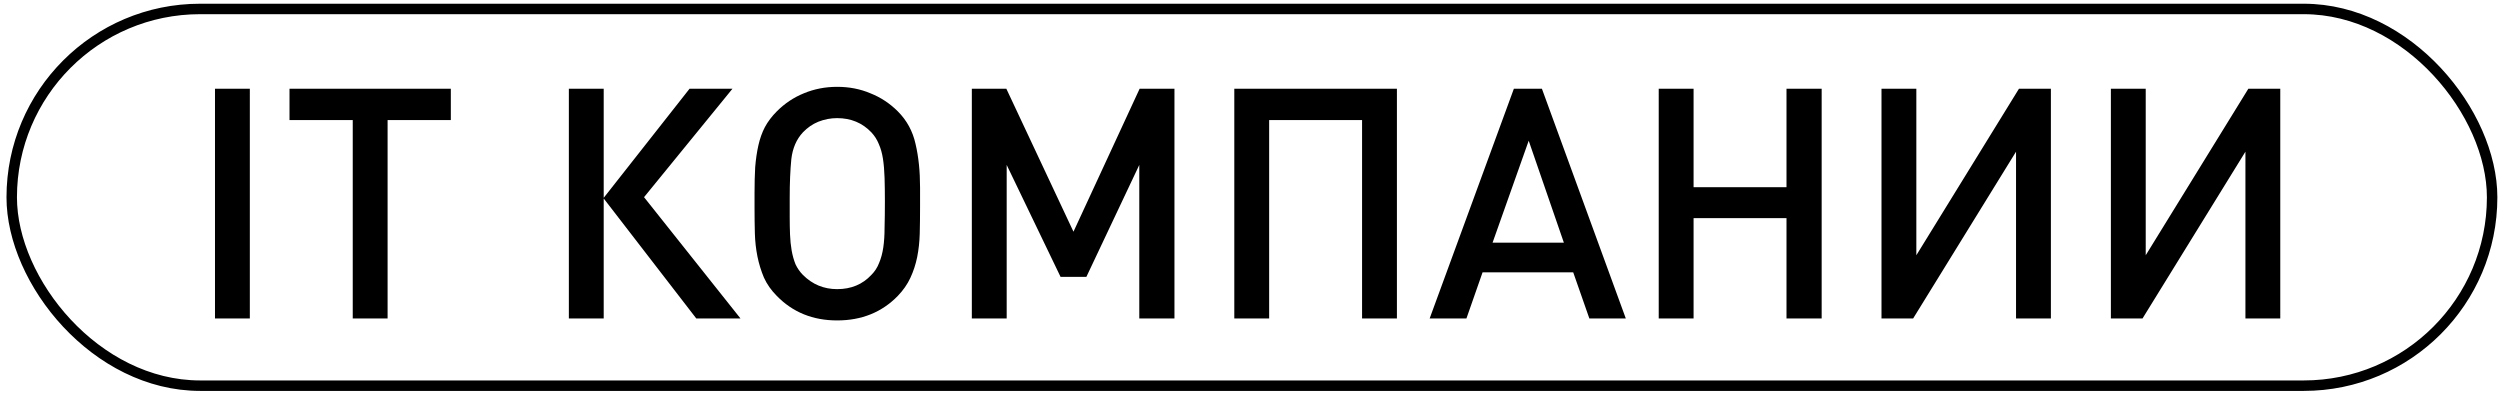 <?xml version="1.0" encoding="UTF-8"?> <svg xmlns="http://www.w3.org/2000/svg" width="239" height="38" viewBox="0 0 239 38" fill="none"> <path d="M20.553 30.448V8.486H23.884V30.448H20.553ZM37.054 11.478V30.448H33.722V11.478H27.677V8.486H43.099V11.478H37.054ZM54.383 30.448V8.486H57.714V18.912L65.919 8.486H70.022L61.57 18.85L70.793 30.448H66.567L57.714 18.974V30.448H54.383ZM87.958 19.776C87.958 20.68 87.948 21.534 87.927 22.336C87.906 23.117 87.824 23.868 87.68 24.588C87.536 25.287 87.32 25.945 87.032 26.562C86.745 27.179 86.344 27.754 85.83 28.289C84.308 29.852 82.375 30.633 80.031 30.633C77.707 30.633 75.784 29.852 74.263 28.289C73.728 27.754 73.317 27.168 73.029 26.531C72.761 25.893 72.556 25.225 72.412 24.526C72.268 23.806 72.186 23.066 72.165 22.305C72.144 21.524 72.134 20.722 72.134 19.899V18.449C72.134 17.545 72.155 16.722 72.196 15.982C72.258 15.221 72.36 14.522 72.504 13.884C72.648 13.247 72.854 12.671 73.121 12.157C73.409 11.622 73.79 11.118 74.263 10.646C75.023 9.885 75.887 9.309 76.853 8.918C77.841 8.507 78.9 8.301 80.031 8.301C81.182 8.301 82.241 8.507 83.208 8.918C84.195 9.309 85.069 9.885 85.83 10.646C86.693 11.509 87.259 12.548 87.526 13.761C87.814 14.974 87.958 16.362 87.958 17.925V19.776ZM84.596 19.251C84.596 18.429 84.585 17.678 84.565 17C84.544 16.321 84.493 15.714 84.411 15.18C84.328 14.645 84.195 14.172 84.01 13.761C83.845 13.35 83.609 12.979 83.3 12.65C82.437 11.746 81.347 11.293 80.031 11.293C79.414 11.293 78.817 11.406 78.242 11.633C77.686 11.859 77.193 12.198 76.761 12.65C76.144 13.309 75.774 14.162 75.651 15.211C75.548 16.259 75.496 17.493 75.496 18.912V20.794C75.496 21.349 75.507 21.894 75.527 22.428C75.548 22.963 75.599 23.467 75.681 23.94C75.764 24.413 75.887 24.855 76.052 25.266C76.237 25.657 76.473 25.996 76.761 26.284C77.666 27.189 78.756 27.641 80.031 27.641C81.367 27.641 82.457 27.189 83.3 26.284C83.629 25.955 83.876 25.575 84.04 25.143C84.226 24.711 84.359 24.218 84.442 23.662C84.524 23.107 84.565 22.47 84.565 21.75C84.585 21.009 84.596 20.177 84.596 19.251ZM108.916 30.448V15.766L103.857 26.469H101.39L96.239 15.766V30.448H92.907V8.486H96.208L102.624 22.151L108.947 8.486H112.278V30.448H108.916ZM130.214 30.448V11.478H121.331V30.448H117.999V8.486H133.545V30.448H130.214ZM151.943 30.448L150.4 26.037H141.733L140.19 30.448H136.674L144.725 8.486H147.408L155.428 30.448H151.943ZM146.144 13.452L142.689 23.2H149.506L146.144 13.452ZM170.789 30.448V20.855H161.906V30.448H158.574V8.486H161.906V17.894H170.789V8.486H174.151V30.448H170.789ZM192.733 30.448V14.501L182.894 30.448H179.871V8.486H183.202V24.402L193.011 8.486H196.065V30.448H192.733ZM214.663 30.448V14.501L204.823 30.448H201.8V8.486H205.131V24.402L214.94 8.486H217.994V30.448H214.663Z" fill="black"></path> <rect x="1.121" y="0.856" width="237.127" height="36.014" rx="18.007" stroke="black"></rect> </svg> 